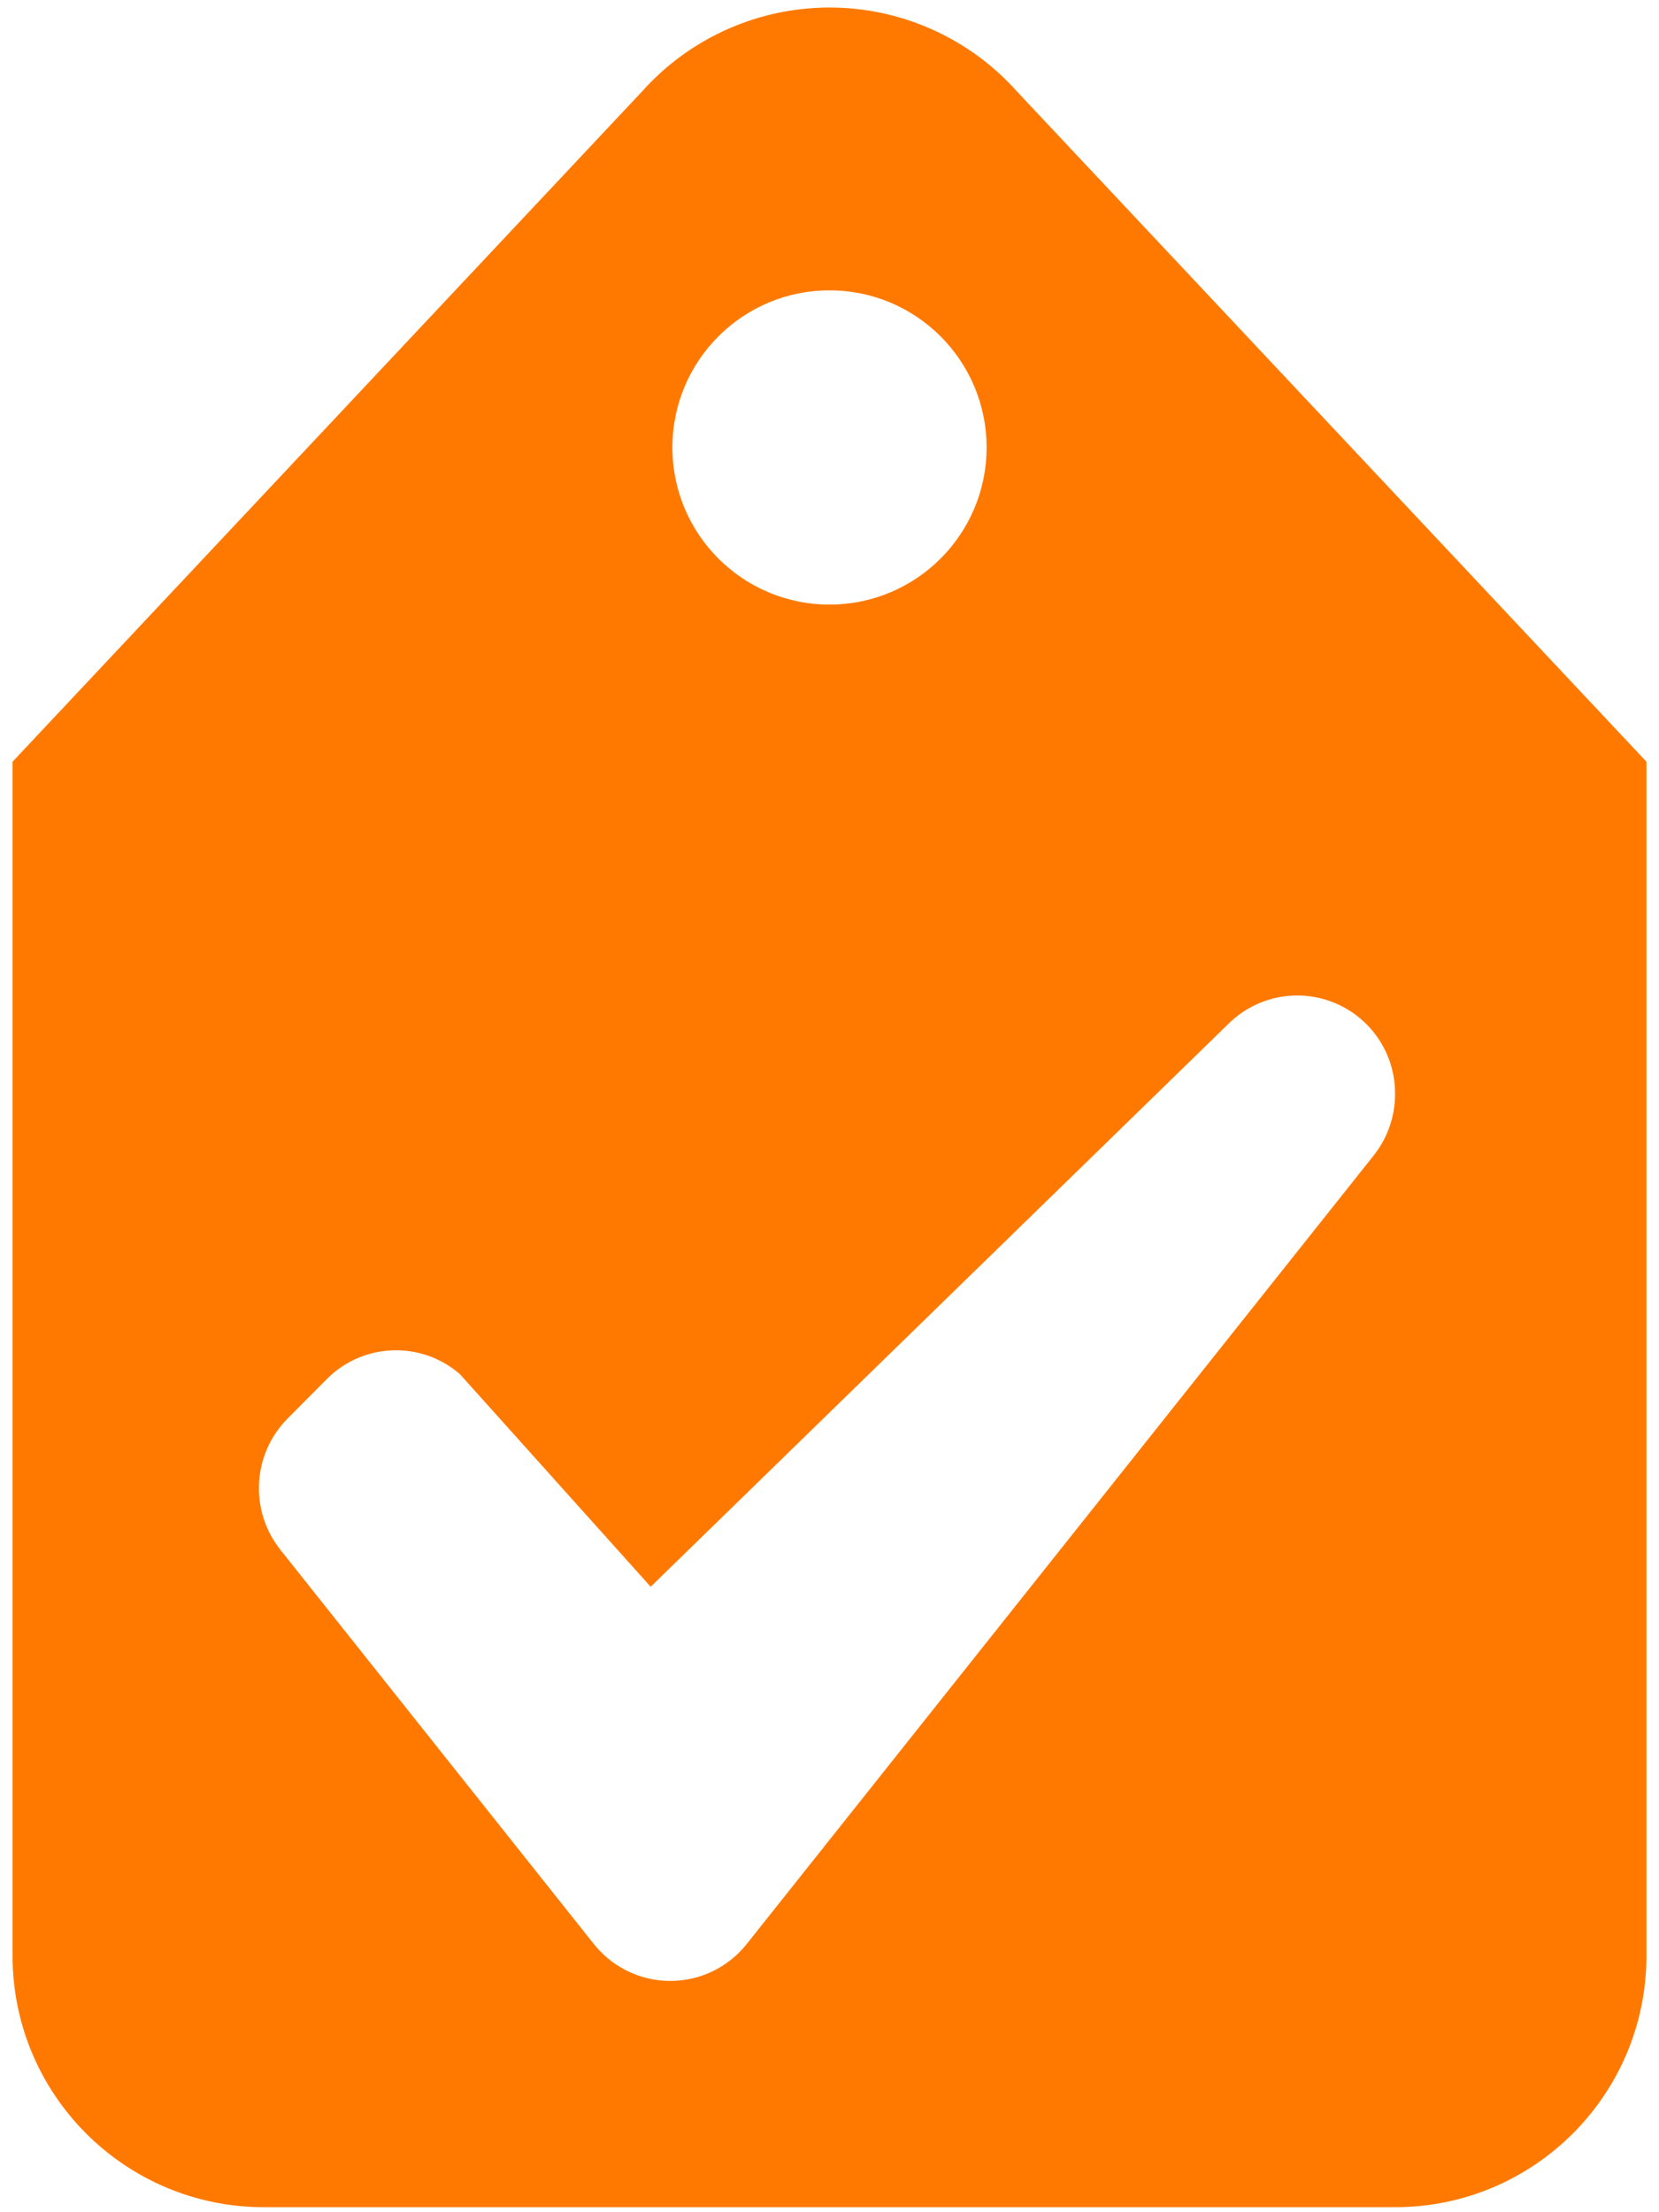 <?xml version="1.0" encoding="UTF-8"?>
<svg width="66px" height="88px" viewBox="0 0 66 88" version="1.1" xmlns="http://www.w3.org/2000/svg" xmlns:xlink="http://www.w3.org/1999/xlink">
    <title>cat costa</title>
    <g id="Page-1" stroke="none" stroke-width="1" fill="none" fill-rule="evenodd">
        <g id="app_page_orange_film" transform="translate(-192, -1244)" fill="#FF7900">
            <g id="Group-6" transform="translate(155, 1042)">
                <g id="de-ce-?-copy-5" transform="translate(0, 174)">
                    <g id="cat-costa" transform="translate(20, 22)">
                        <path d="M57.469,9.651 C55.632,7.587 53.022,6.375 50.26,6.303 C47.497,6.232 44.828,7.306 42.886,9.273 L42.886,9.273 L42.88,9.28 C42.766,9.395 42.654,9.514 42.546,9.635 L17.5,36.3 L17.5,83.8 C17.5,89.323 21.977,93.8 27.5,93.8 L72.5,93.8 C78.023,93.8 82.5,89.323 82.5,83.8 L82.5,36.3 L57.469,9.651 Z M50,17.55 C53.452,17.55 56.25,20.348 56.25,23.8 C56.25,27.252 53.452,30.05 50,30.05 C46.548,30.05 43.75,27.252 43.75,23.8 C43.75,20.348 46.548,17.55 50,17.55 L50,17.55 Z M72.5,49.52 C72.512,47.962 71.592,46.547 70.164,45.924 C68.735,45.301 67.073,45.591 65.939,46.661 L65.939,46.66 L42.886,69.12 L35.291,60.656 L35.29,60.657 C33.748,59.323 31.436,59.412 30,60.86 L28.441,62.428 C27.037,63.844 26.914,66.087 28.155,67.648 L28.154,67.649 L40.623,83.329 L40.623,83.329 C41.359,84.258 42.48,84.8 43.666,84.8 C44.851,84.8 45.972,84.258 46.708,83.329 L46.708,83.329 L71.646,51.968 L71.646,51.968 C72.2,51.273 72.501,50.41 72.5,49.52 Z" id="icons/communication/R-U/ic_Tag_Bon_Plan"></path>
                    </g>
                </g>
            </g>
        </g>
    </g>
</svg>